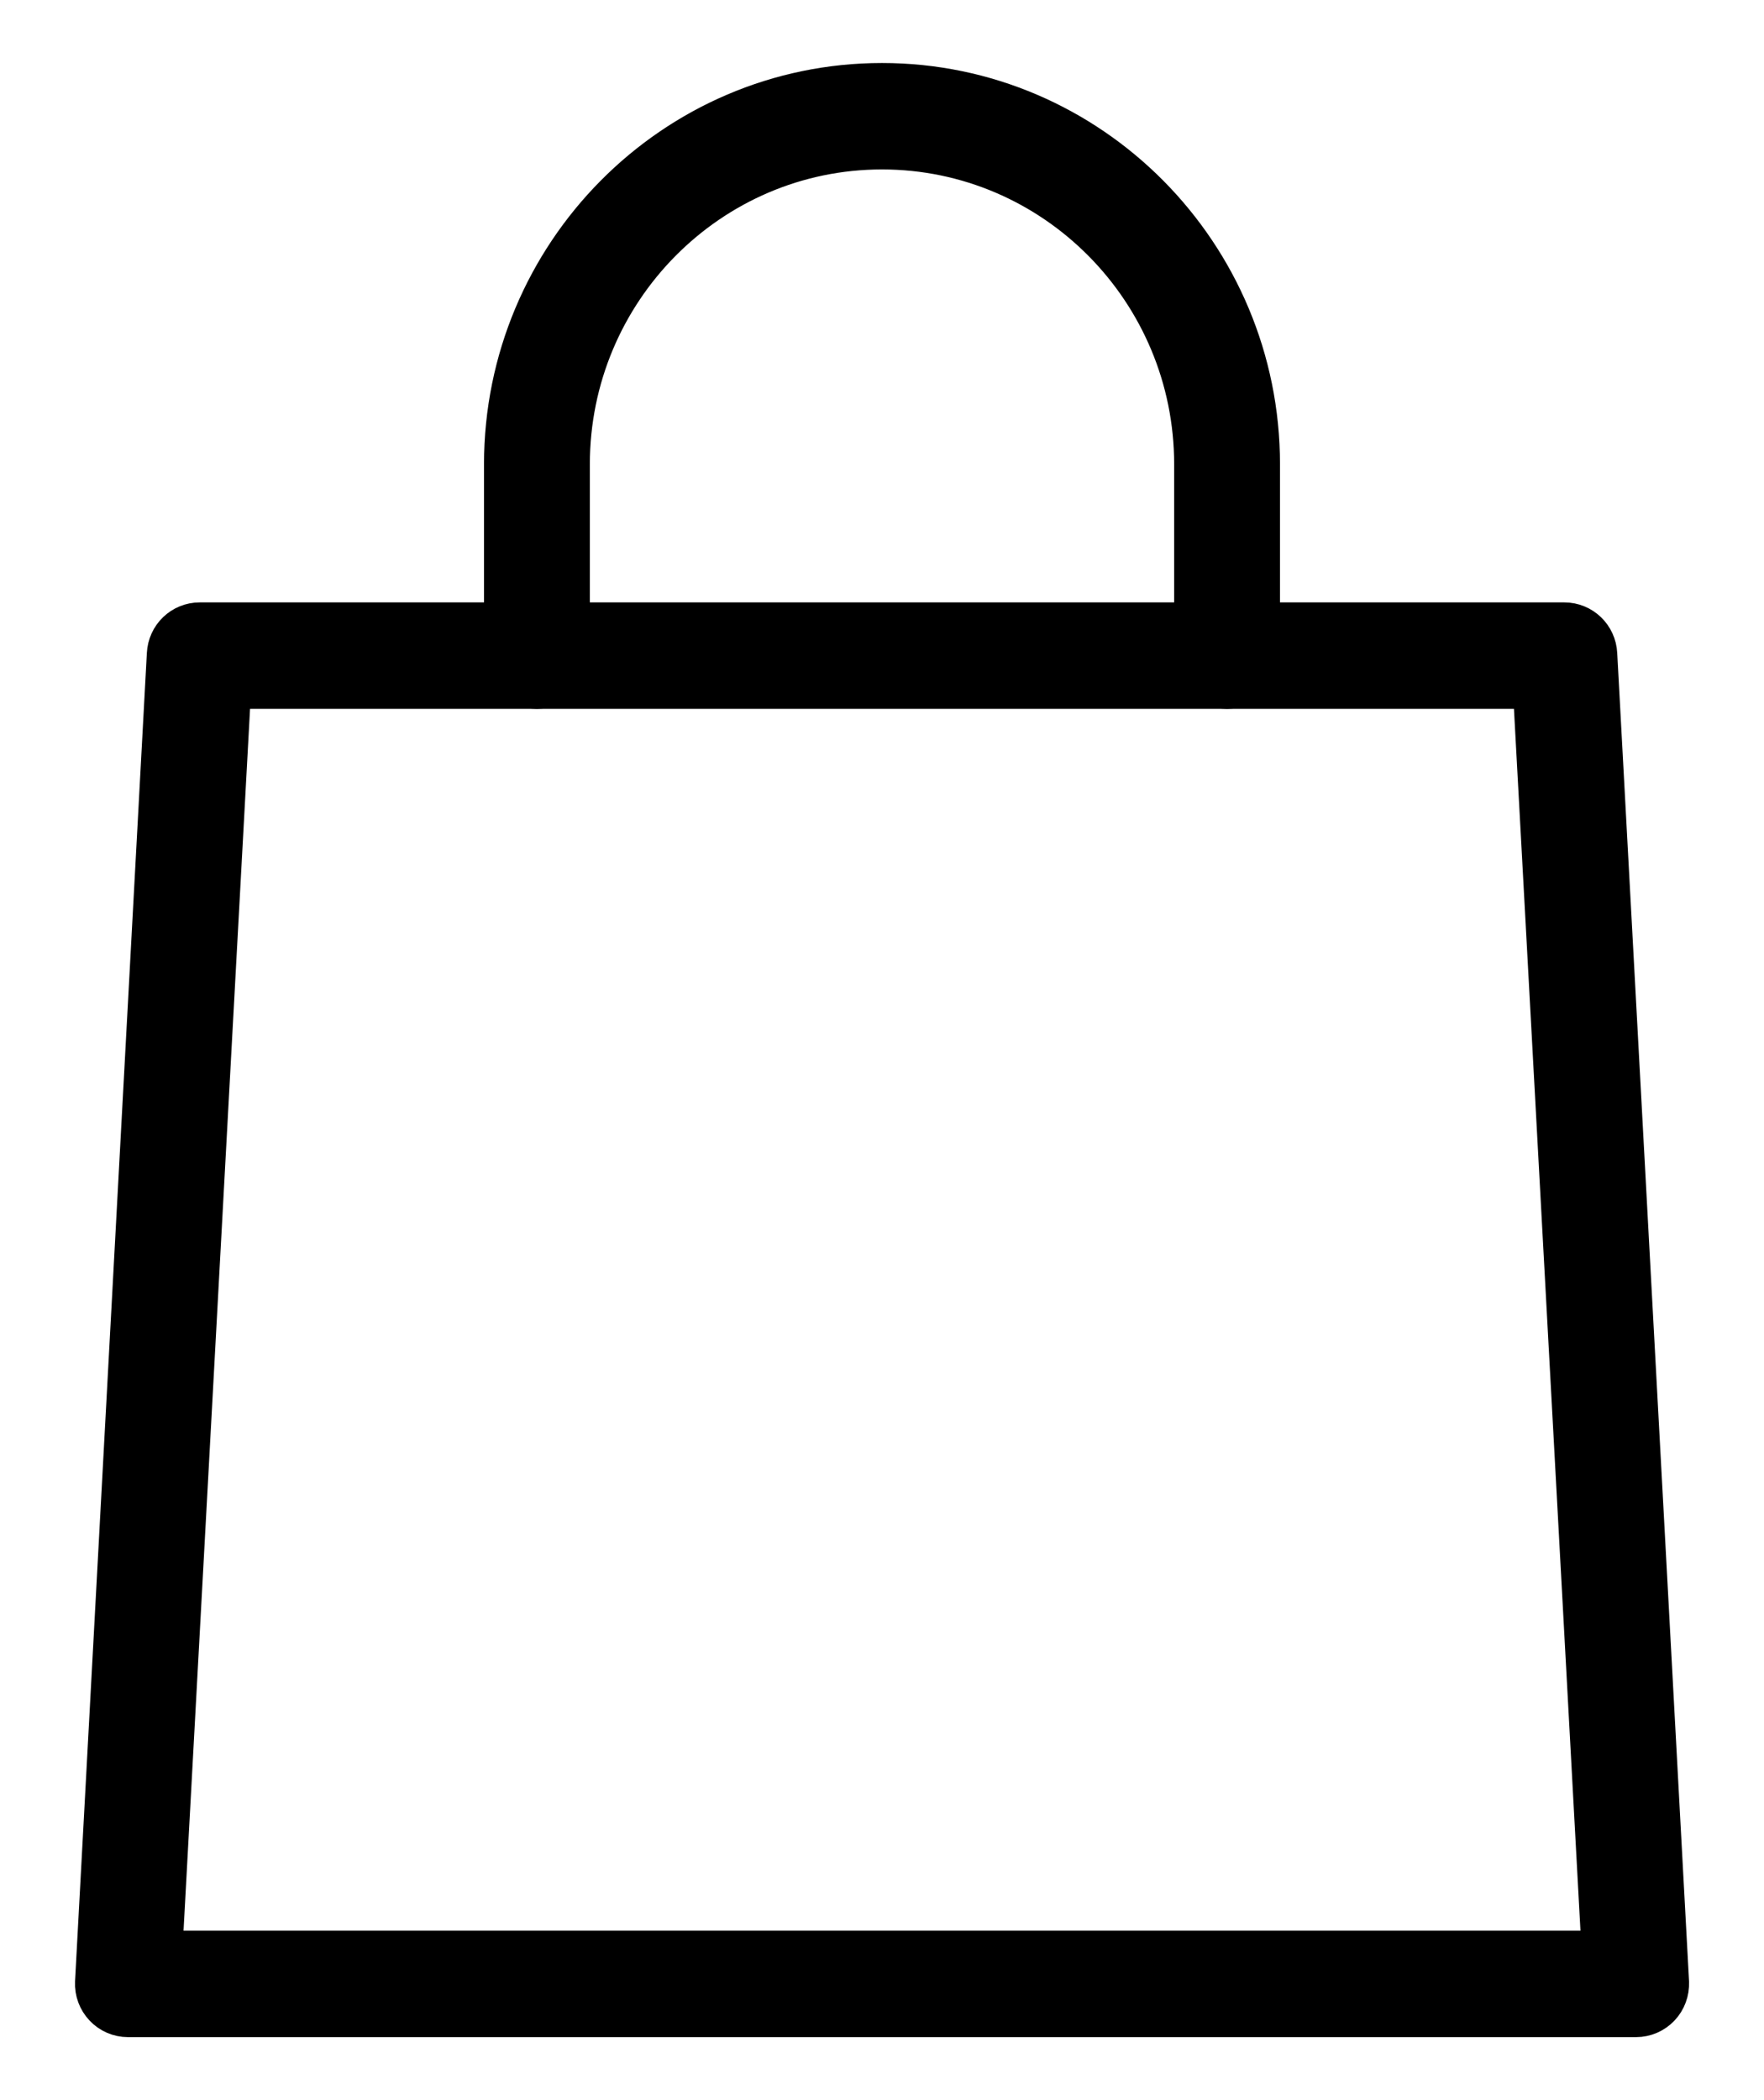 <?xml version="1.0" encoding="UTF-8"?>
<svg width="21px" height="25px" viewBox="0 0 21 25" version="1.1" xmlns="http://www.w3.org/2000/svg" xmlns:xlink="http://www.w3.org/1999/xlink">
    <defs></defs>
    <g id="Symbols" stroke="none" stroke-width="1" fill="none" fill-rule="evenodd">
        <g id="homepage-large" transform="translate(-1469, -55)" stroke="#000000" stroke-width="0.5" fill="#000000" fill-rule="nonzero">
            <g id="icon-bag" transform="translate(1470, 56)">
                <path d="M18.478,23 L0.523,23 C0.419,23 0.319,22.957 0.248,22.881 C0.176,22.805 0.138,22.703 0.143,22.598 L0.998,6.786 C1.008,6.581 1.174,6.421 1.378,6.421 L17.623,6.421 C17.826,6.421 17.993,6.581 18.003,6.786 L18.858,22.598 C18.862,22.703 18.825,22.805 18.753,22.881 C18.681,22.957 18.581,23 18.478,23 Z M0.921,22.233 L18.079,22.233 L17.26,7.188 L1.74,7.188 L0.921,22.233 Z" id="Shape"></path>
                <path d="M13.608,7.188 C13.398,7.188 13.228,7.016 13.228,6.804 L13.228,4.527 C13.228,2.454 11.556,0.767 9.5,0.767 C7.444,0.767 5.772,2.454 5.772,4.527 L5.772,6.804 C5.772,7.016 5.602,7.188 5.392,7.188 C5.182,7.188 5.012,7.016 5.012,6.804 L5.012,4.527 C5.012,2.031 7.025,0 9.5,0 C11.975,0 13.988,2.031 13.988,4.527 L13.988,6.804 C13.988,7.016 13.818,7.188 13.608,7.188 Z" id="Shape"></path>
            </g>
        </g>
    </g>
</svg>
